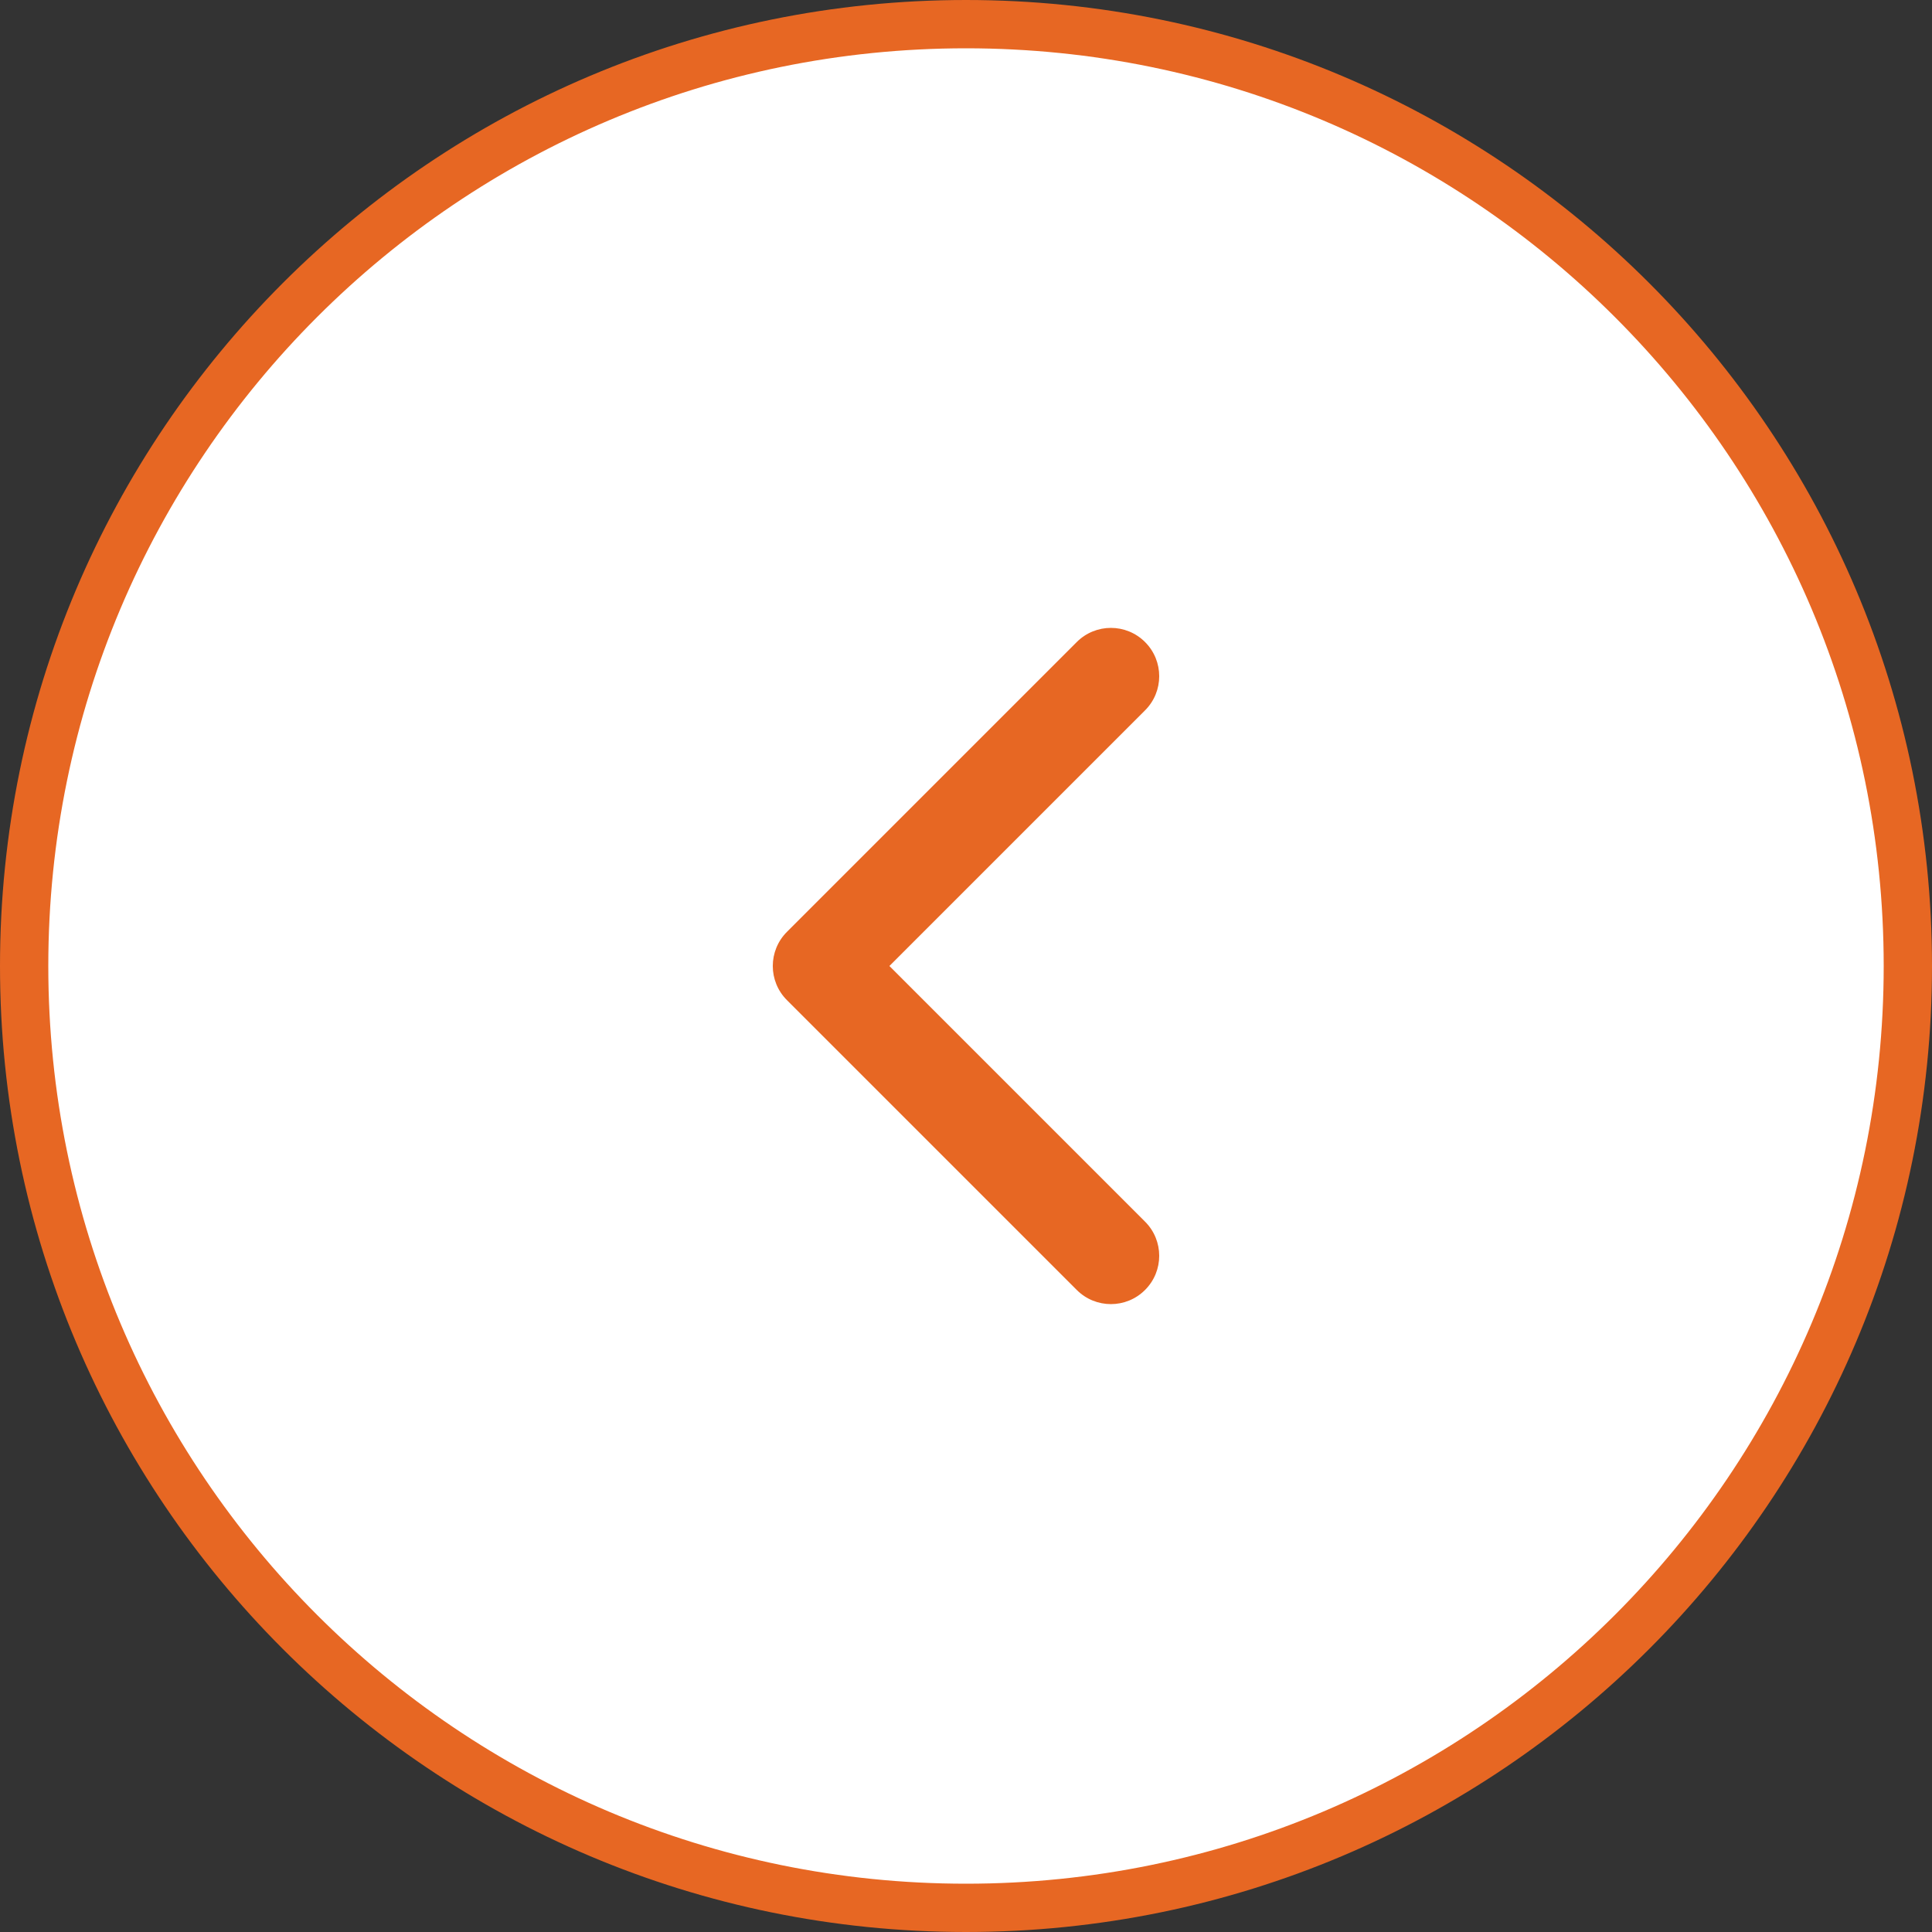<svg width="40" height="40" viewBox="0 0 40 40" fill="none" xmlns="http://www.w3.org/2000/svg">
<rect x="0" y="0" width="40" height="40" fill="#333333" stroke="none"/>
<path d="M0.5 20C0.5 9.23 9.23 0.5 20 0.5C30.77 0.5 39.5 9.23 39.5 20C39.5 30.77 30.77 39.5 20 39.5C9.23 39.5 0.5 30.77 0.5 20Z" fill="white"/>
<path d="M0.5 20C0.5 9.23 9.23 0.5 20 0.5C30.77 0.5 39.5 9.23 39.5 20C39.5 30.77 30.77 39.5 20 39.5C9.23 39.5 0.5 30.77 0.5 20Z" stroke="#E76723"/>
<path fill-rule="evenodd" clip-rule="evenodd" d="M23.707 13.293C24.098 13.683 24.098 14.317 23.707 14.707L18.414 20L23.707 25.293C24.098 25.683 24.098 26.317 23.707 26.707C23.317 27.098 22.683 27.098 22.293 26.707L16.293 20.707C15.902 20.317 15.902 19.683 16.293 19.293L22.293 13.293C22.683 12.902 23.317 12.902 23.707 13.293Z" fill="#E76723"/>
</svg>
